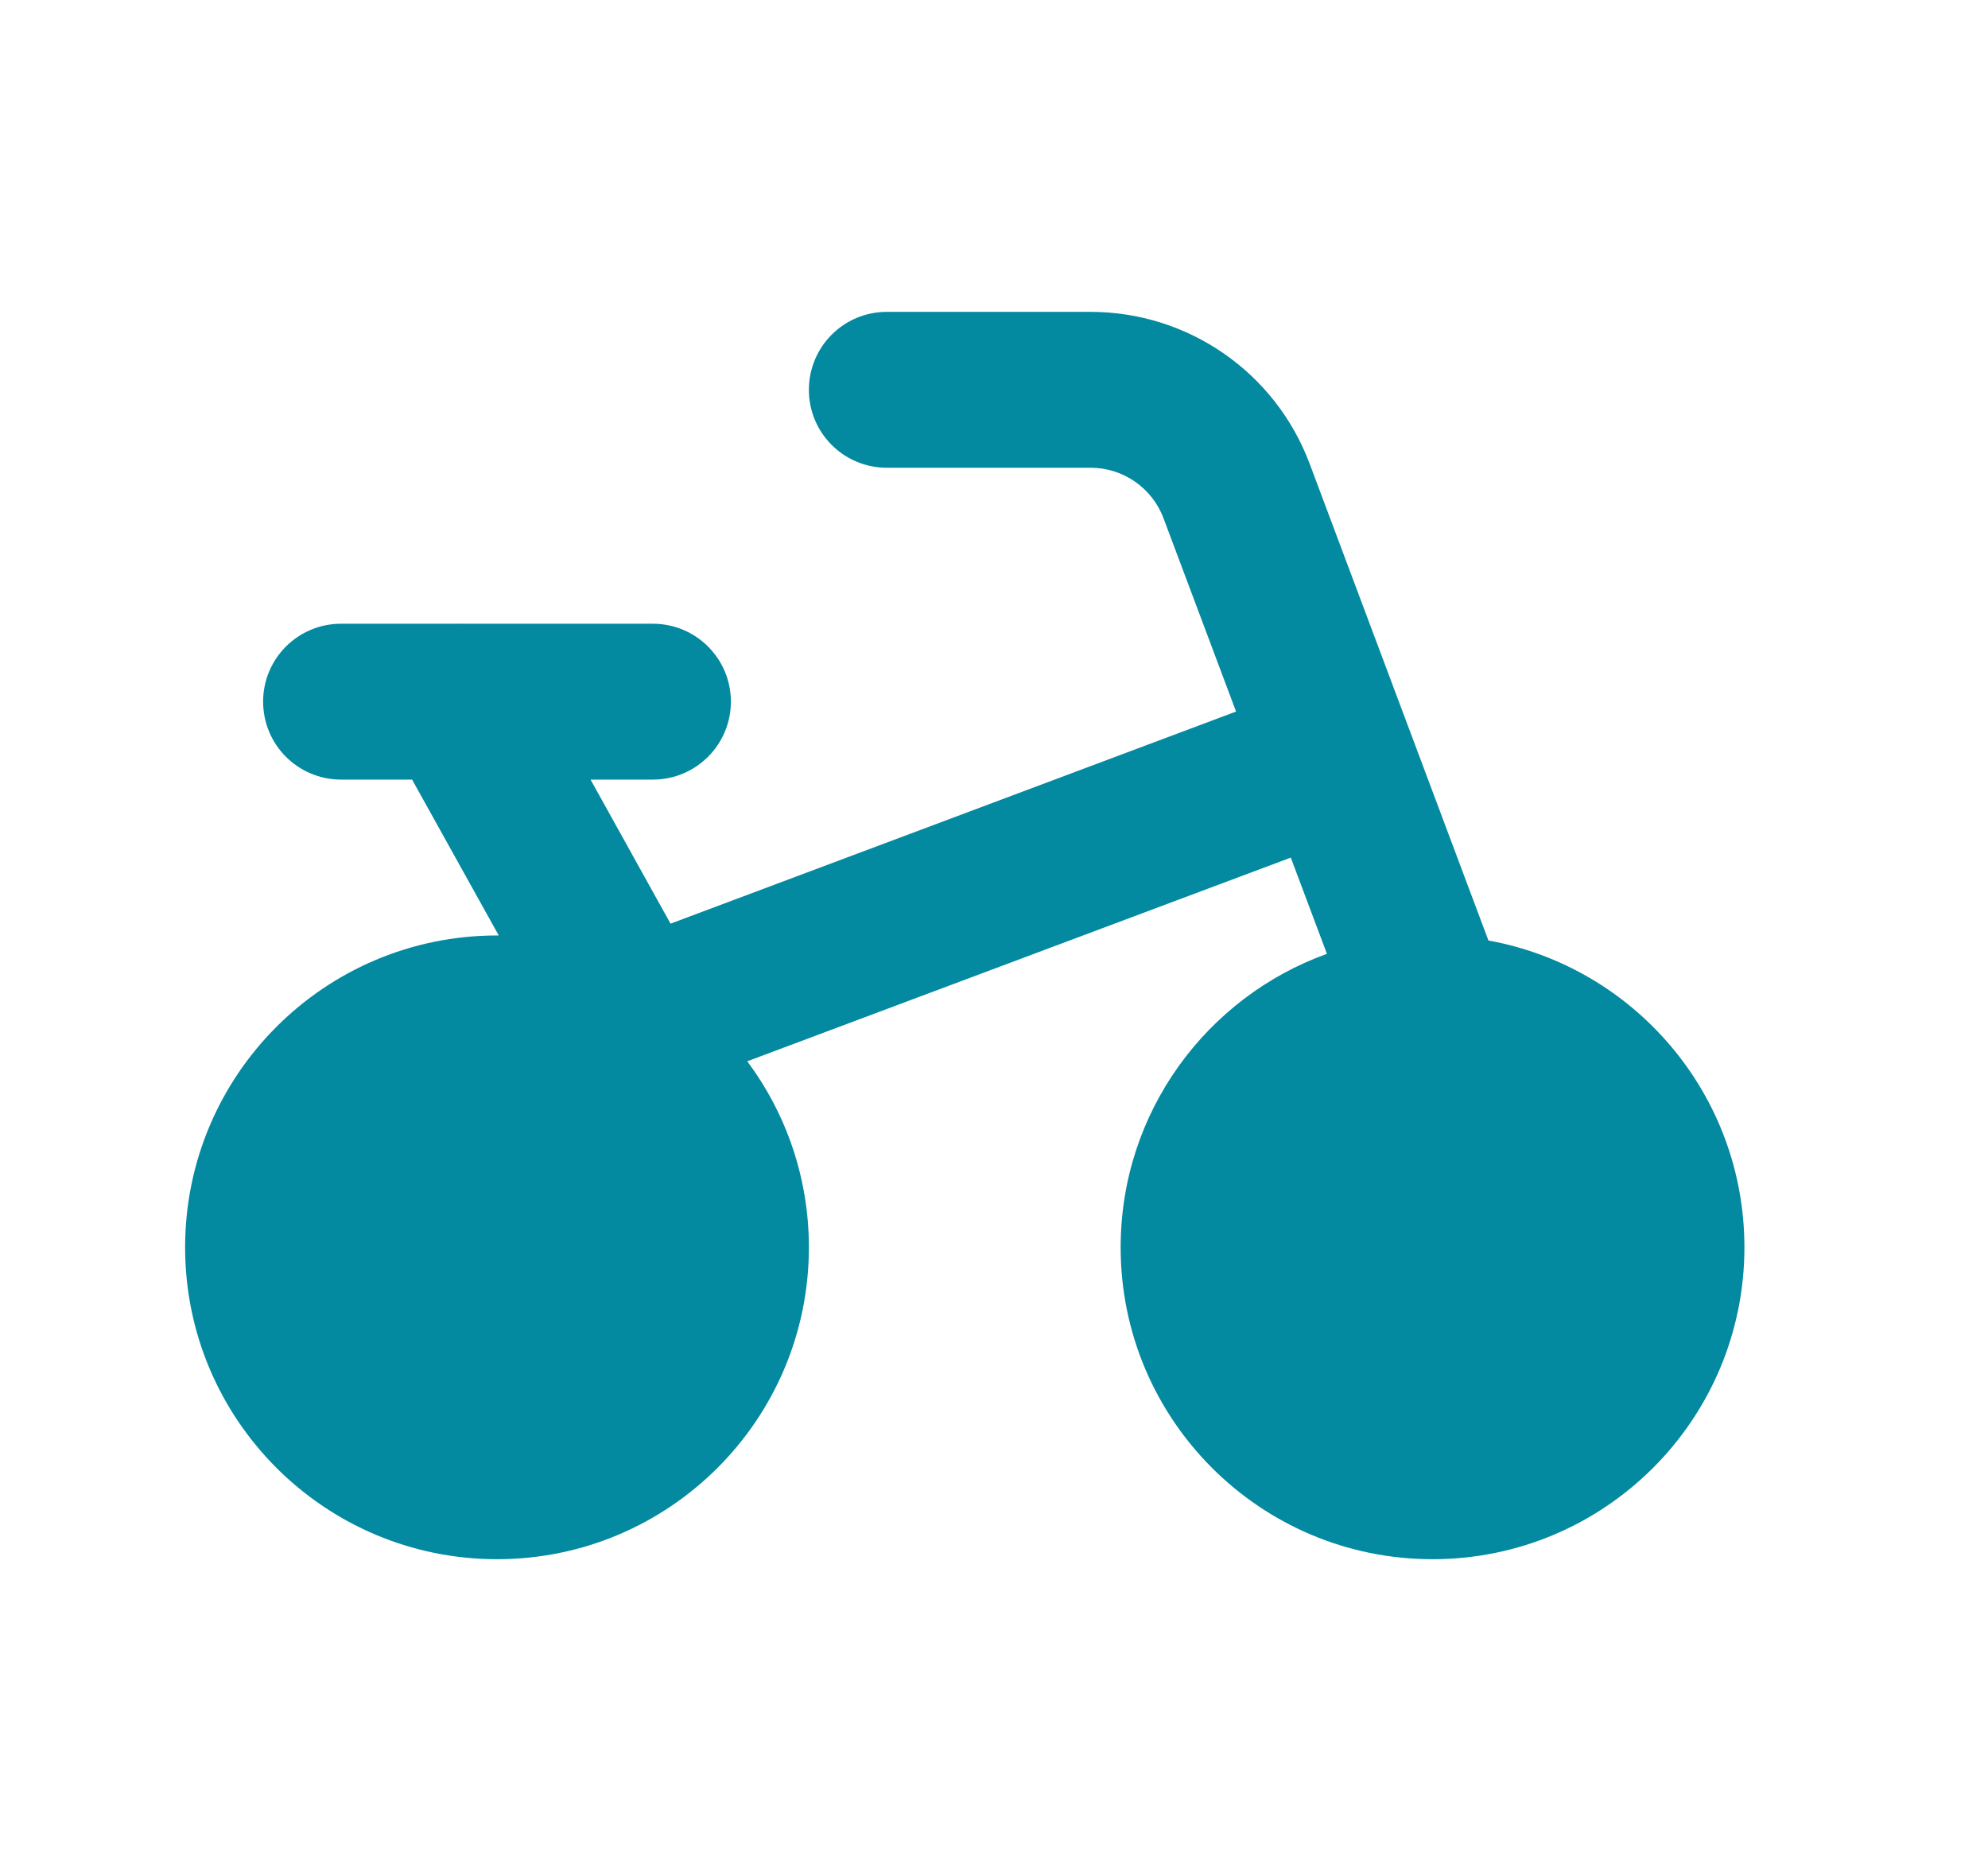 <svg width="17" height="16" viewBox="0 0 17 16" fill="none" xmlns="http://www.w3.org/2000/svg">
<g clip-path="url(#clip0_481_5014)">
<path d="M6.917 3.334C6.917 2.965 7.215 2.667 7.583 2.667H9.326C10.16 2.667 10.906 3.184 11.199 3.965L12.728 8.043C13.973 8.268 14.917 9.357 14.917 10.667C14.917 12.14 13.723 13.334 12.25 13.334C10.777 13.334 9.583 12.14 9.583 10.667C9.583 9.511 10.319 8.527 11.347 8.157L11.038 7.334L6.39 9.076C6.721 9.52 6.917 10.071 6.917 10.667C6.917 12.14 5.723 13.334 4.25 13.334C2.777 13.334 1.583 12.14 1.583 10.667C1.583 9.194 2.777 8 4.25 8L4.265 8L3.524 6.667H2.917C2.548 6.667 2.25 6.369 2.25 6C2.25 5.632 2.548 5.334 2.917 5.334H3.903C3.912 5.333 3.92 5.333 3.929 5.334H5.583C5.951 5.334 6.25 5.632 6.25 6C6.25 6.369 5.951 6.667 5.583 6.667H5.05L5.734 7.899L10.57 6.085L9.95 4.433C9.853 4.173 9.604 4 9.326 4H7.583C7.215 4 6.917 3.702 6.917 3.334Z" fill="#0389A0"/>
</g>
<defs>
<clipPath id="clip0_481_5014">
<rect width="16" height="16" fill="white" transform="translate(0.25)"/>
</clipPath>
</defs>
</svg>
